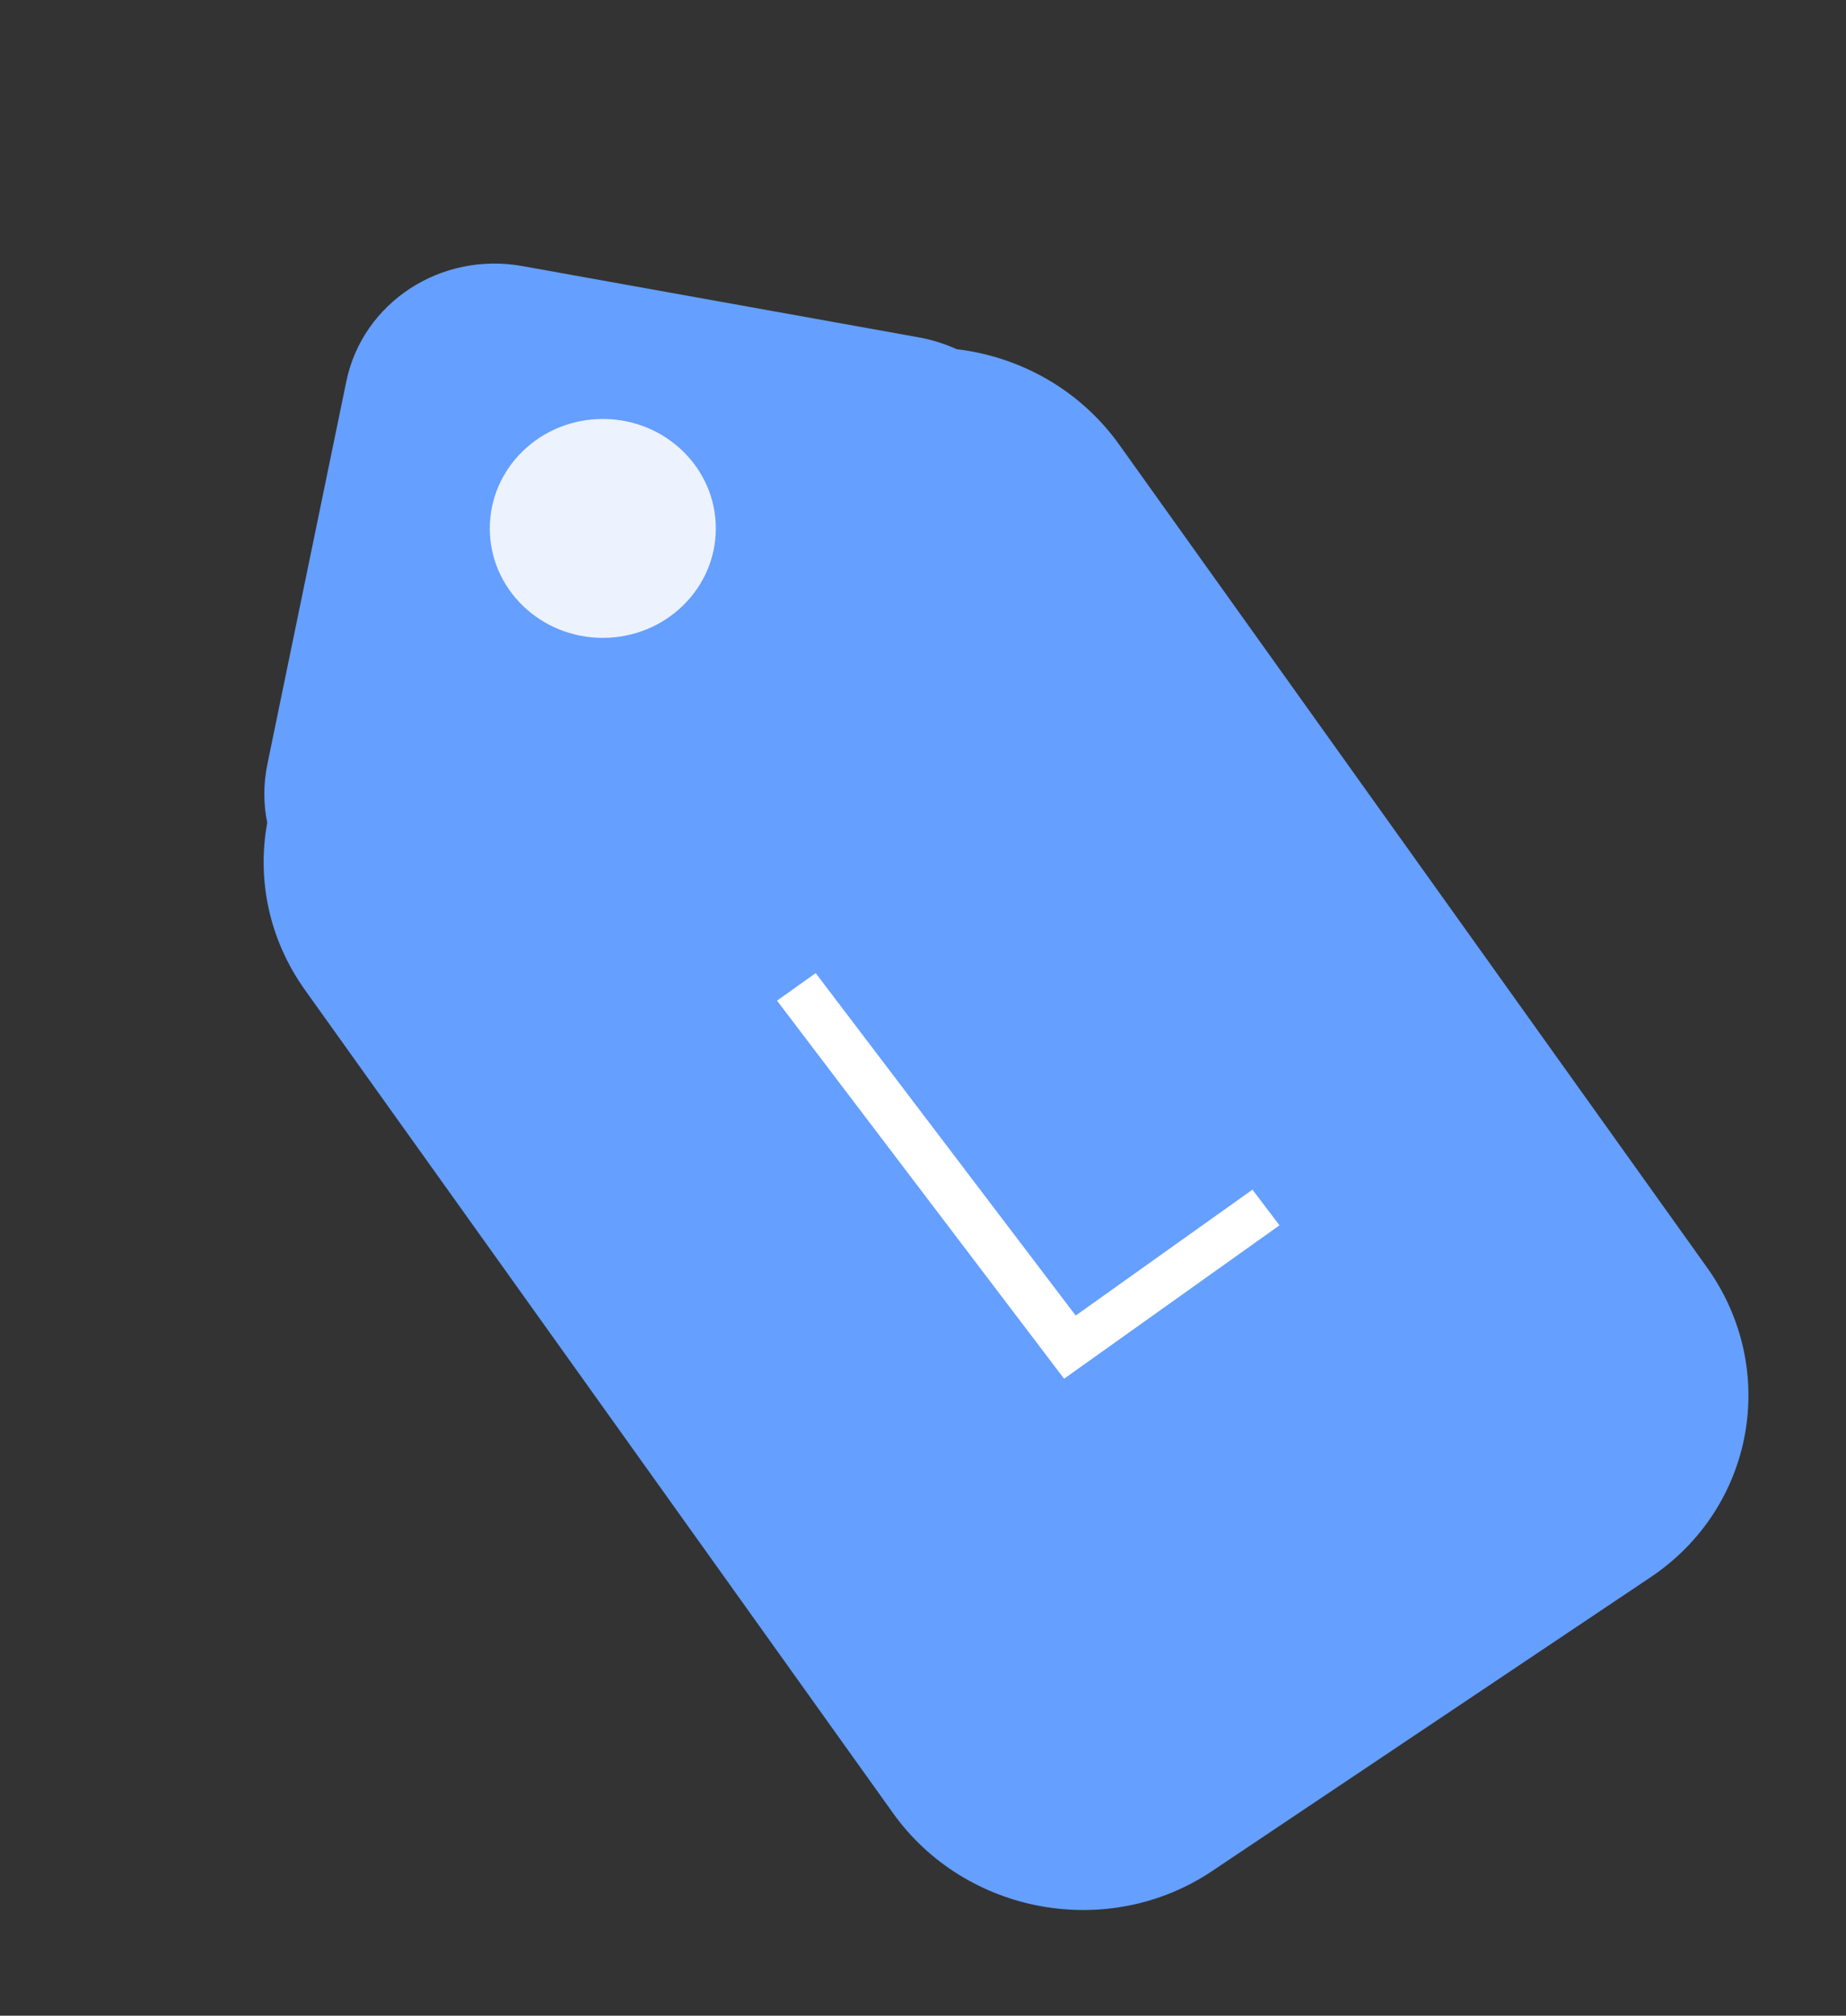 <?xml version="1.0" encoding="UTF-8"?> <svg xmlns="http://www.w3.org/2000/svg" width="98" height="107" viewBox="0 0 98 107" fill="none"><rect x="0" y="0" width="98" height="107" fill="#333333" stroke="none"/> <path fill-rule="evenodd" clip-rule="evenodd" d="M27.73 14.124C23.395 13.345 19.248 16.064 18.384 20.251L14.201 40.532C13.973 41.634 13.984 42.692 14.187 43.676C13.638 46.658 14.264 49.855 16.195 52.558L47.402 96.238C51.254 101.631 58.841 103.012 64.347 99.323L87.628 83.724C93.134 80.035 94.474 72.673 90.621 67.281L59.415 23.601C57.327 20.679 54.144 18.935 50.789 18.537C50.16 18.25 49.472 18.032 48.728 17.899L27.73 14.124Z" fill="#659FFF"></path> <ellipse cx="32.002" cy="28.05" rx="6" ry="5.81" fill="#EDF2FF"></ellipse> <path d="M43.303 51.656L57.106 69.834L66.49 63.151L67.926 65.044L56.49 73.188L41.25 53.118L43.303 51.656Z" fill="white"></path> </svg> 